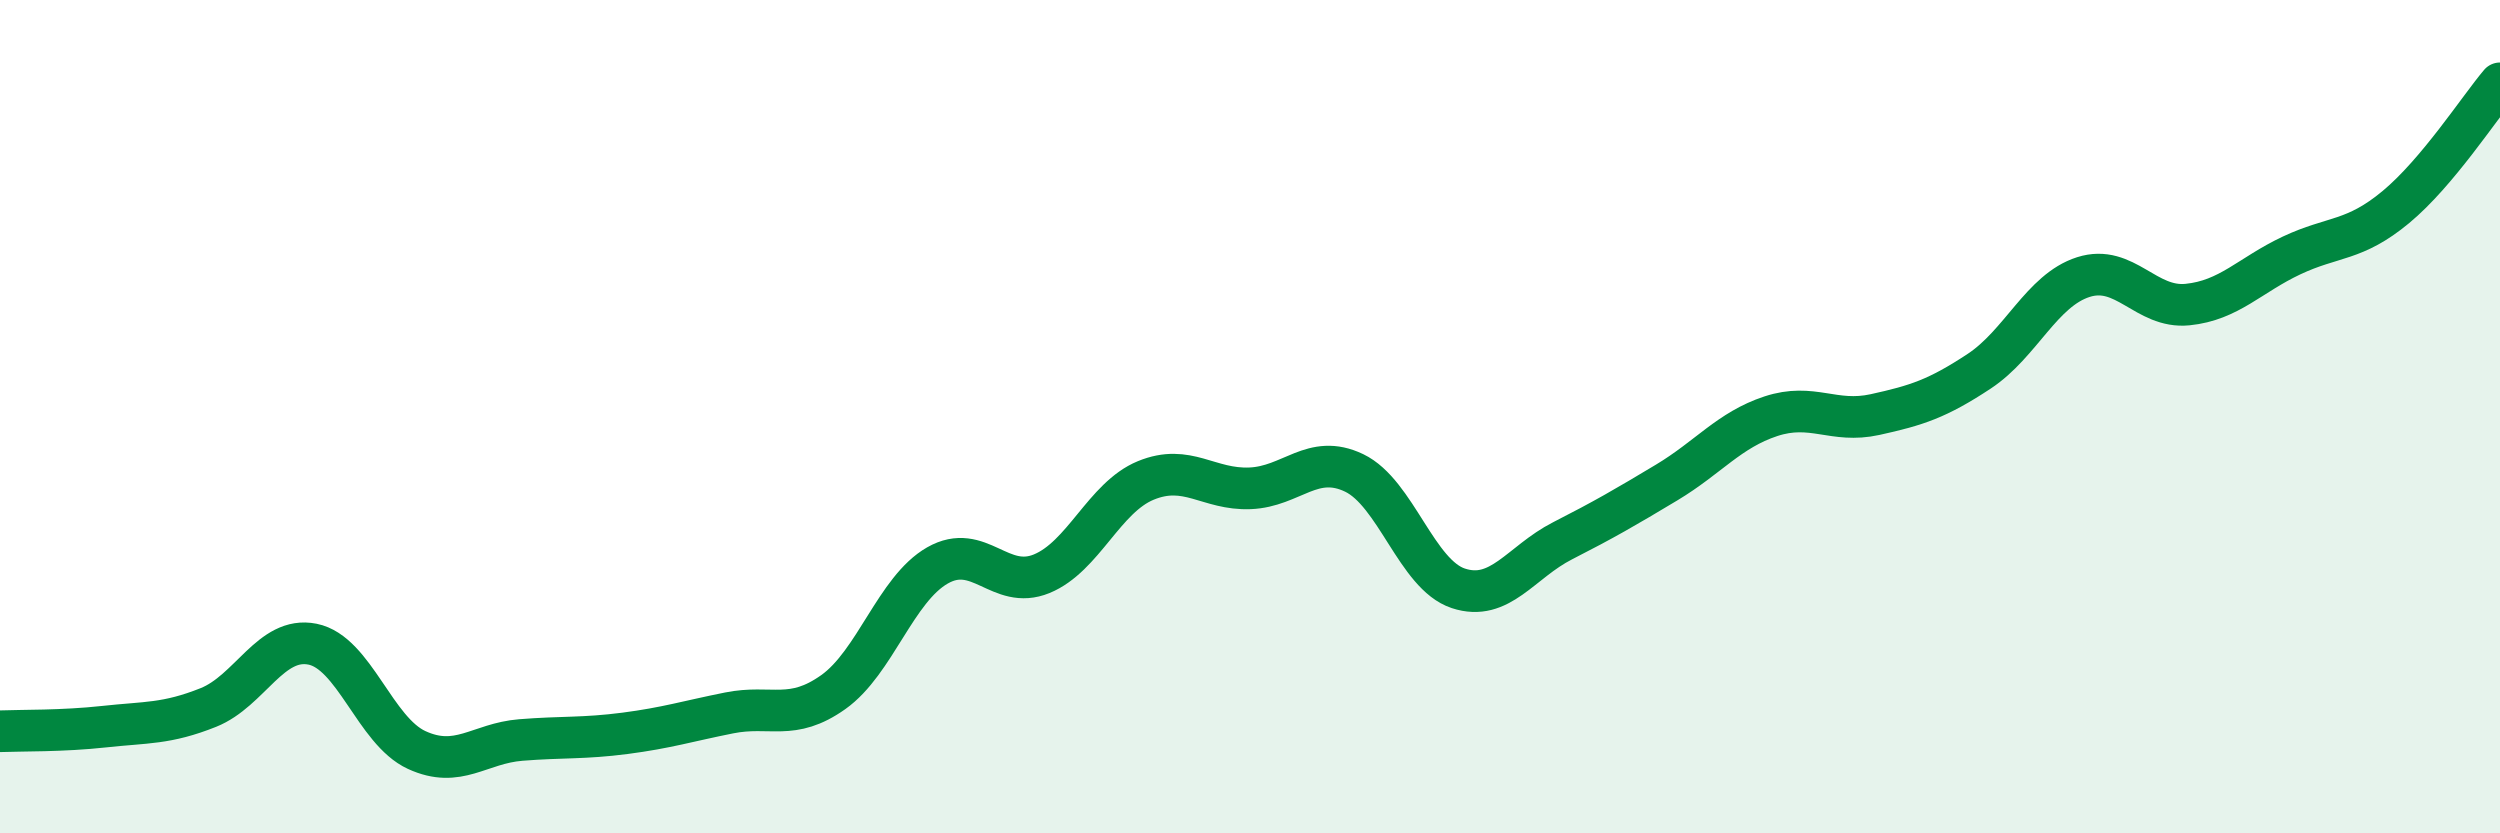 
    <svg width="60" height="20" viewBox="0 0 60 20" xmlns="http://www.w3.org/2000/svg">
      <path
        d="M 0,17.55 C 0.5,17.53 1.5,17.55 2.5,17.44 C 3.5,17.33 4,17.38 5,16.98 C 6,16.58 6.5,15.26 7.5,15.46 C 8.5,15.66 9,17.54 10,18 C 11,18.46 11.5,17.84 12.5,17.76 C 13.5,17.68 14,17.73 15,17.6 C 16,17.47 16.5,17.31 17.5,17.11 C 18.5,16.91 19,17.32 20,16.61 C 21,15.9 21.5,14.14 22.5,13.57 C 23.5,13 24,14.18 25,13.77 C 26,13.36 26.5,11.94 27.5,11.53 C 28.5,11.12 29,11.76 30,11.72 C 31,11.68 31.5,10.87 32.5,11.35 C 33.5,11.83 34,13.79 35,14.12 C 36,14.45 36.5,13.49 37.5,12.98 C 38.5,12.47 39,12.18 40,11.58 C 41,10.98 41.5,10.32 42.5,9.99 C 43.5,9.66 44,10.17 45,9.95 C 46,9.73 46.5,9.57 47.5,8.91 C 48.5,8.25 49,6.97 50,6.65 C 51,6.33 51.5,7.41 52.5,7.31 C 53.5,7.21 54,6.6 55,6.13 C 56,5.66 56.5,5.8 57.5,4.97 C 58.5,4.14 59.5,2.59 60,2L60 20L0 20Z"
        fill="#008740"
        opacity="0.1"
        stroke-linecap="round"
        stroke-linejoin="round"
      />
      <path
        d="M 0,17.55 C 0.5,17.53 1.5,17.55 2.5,17.44 C 3.5,17.33 4,17.38 5,16.98 C 6,16.58 6.5,15.26 7.5,15.46 C 8.5,15.66 9,17.54 10,18 C 11,18.46 11.5,17.84 12.5,17.76 C 13.5,17.68 14,17.73 15,17.6 C 16,17.47 16.5,17.31 17.5,17.11 C 18.5,16.91 19,17.32 20,16.61 C 21,15.9 21.5,14.14 22.5,13.57 C 23.5,13 24,14.18 25,13.77 C 26,13.36 26.5,11.94 27.5,11.53 C 28.5,11.12 29,11.76 30,11.72 C 31,11.68 31.5,10.87 32.5,11.35 C 33.5,11.83 34,13.79 35,14.12 C 36,14.45 36.5,13.49 37.5,12.98 C 38.5,12.47 39,12.18 40,11.58 C 41,10.98 41.5,10.32 42.5,9.99 C 43.5,9.66 44,10.17 45,9.95 C 46,9.73 46.5,9.57 47.5,8.91 C 48.5,8.25 49,6.97 50,6.65 C 51,6.33 51.5,7.41 52.5,7.31 C 53.5,7.21 54,6.6 55,6.13 C 56,5.66 56.5,5.8 57.5,4.97 C 58.5,4.14 59.5,2.59 60,2"
        stroke="#008740"
        stroke-width="1"
        fill="none"
        stroke-linecap="round"
        stroke-linejoin="round"
      />
    </svg>
  